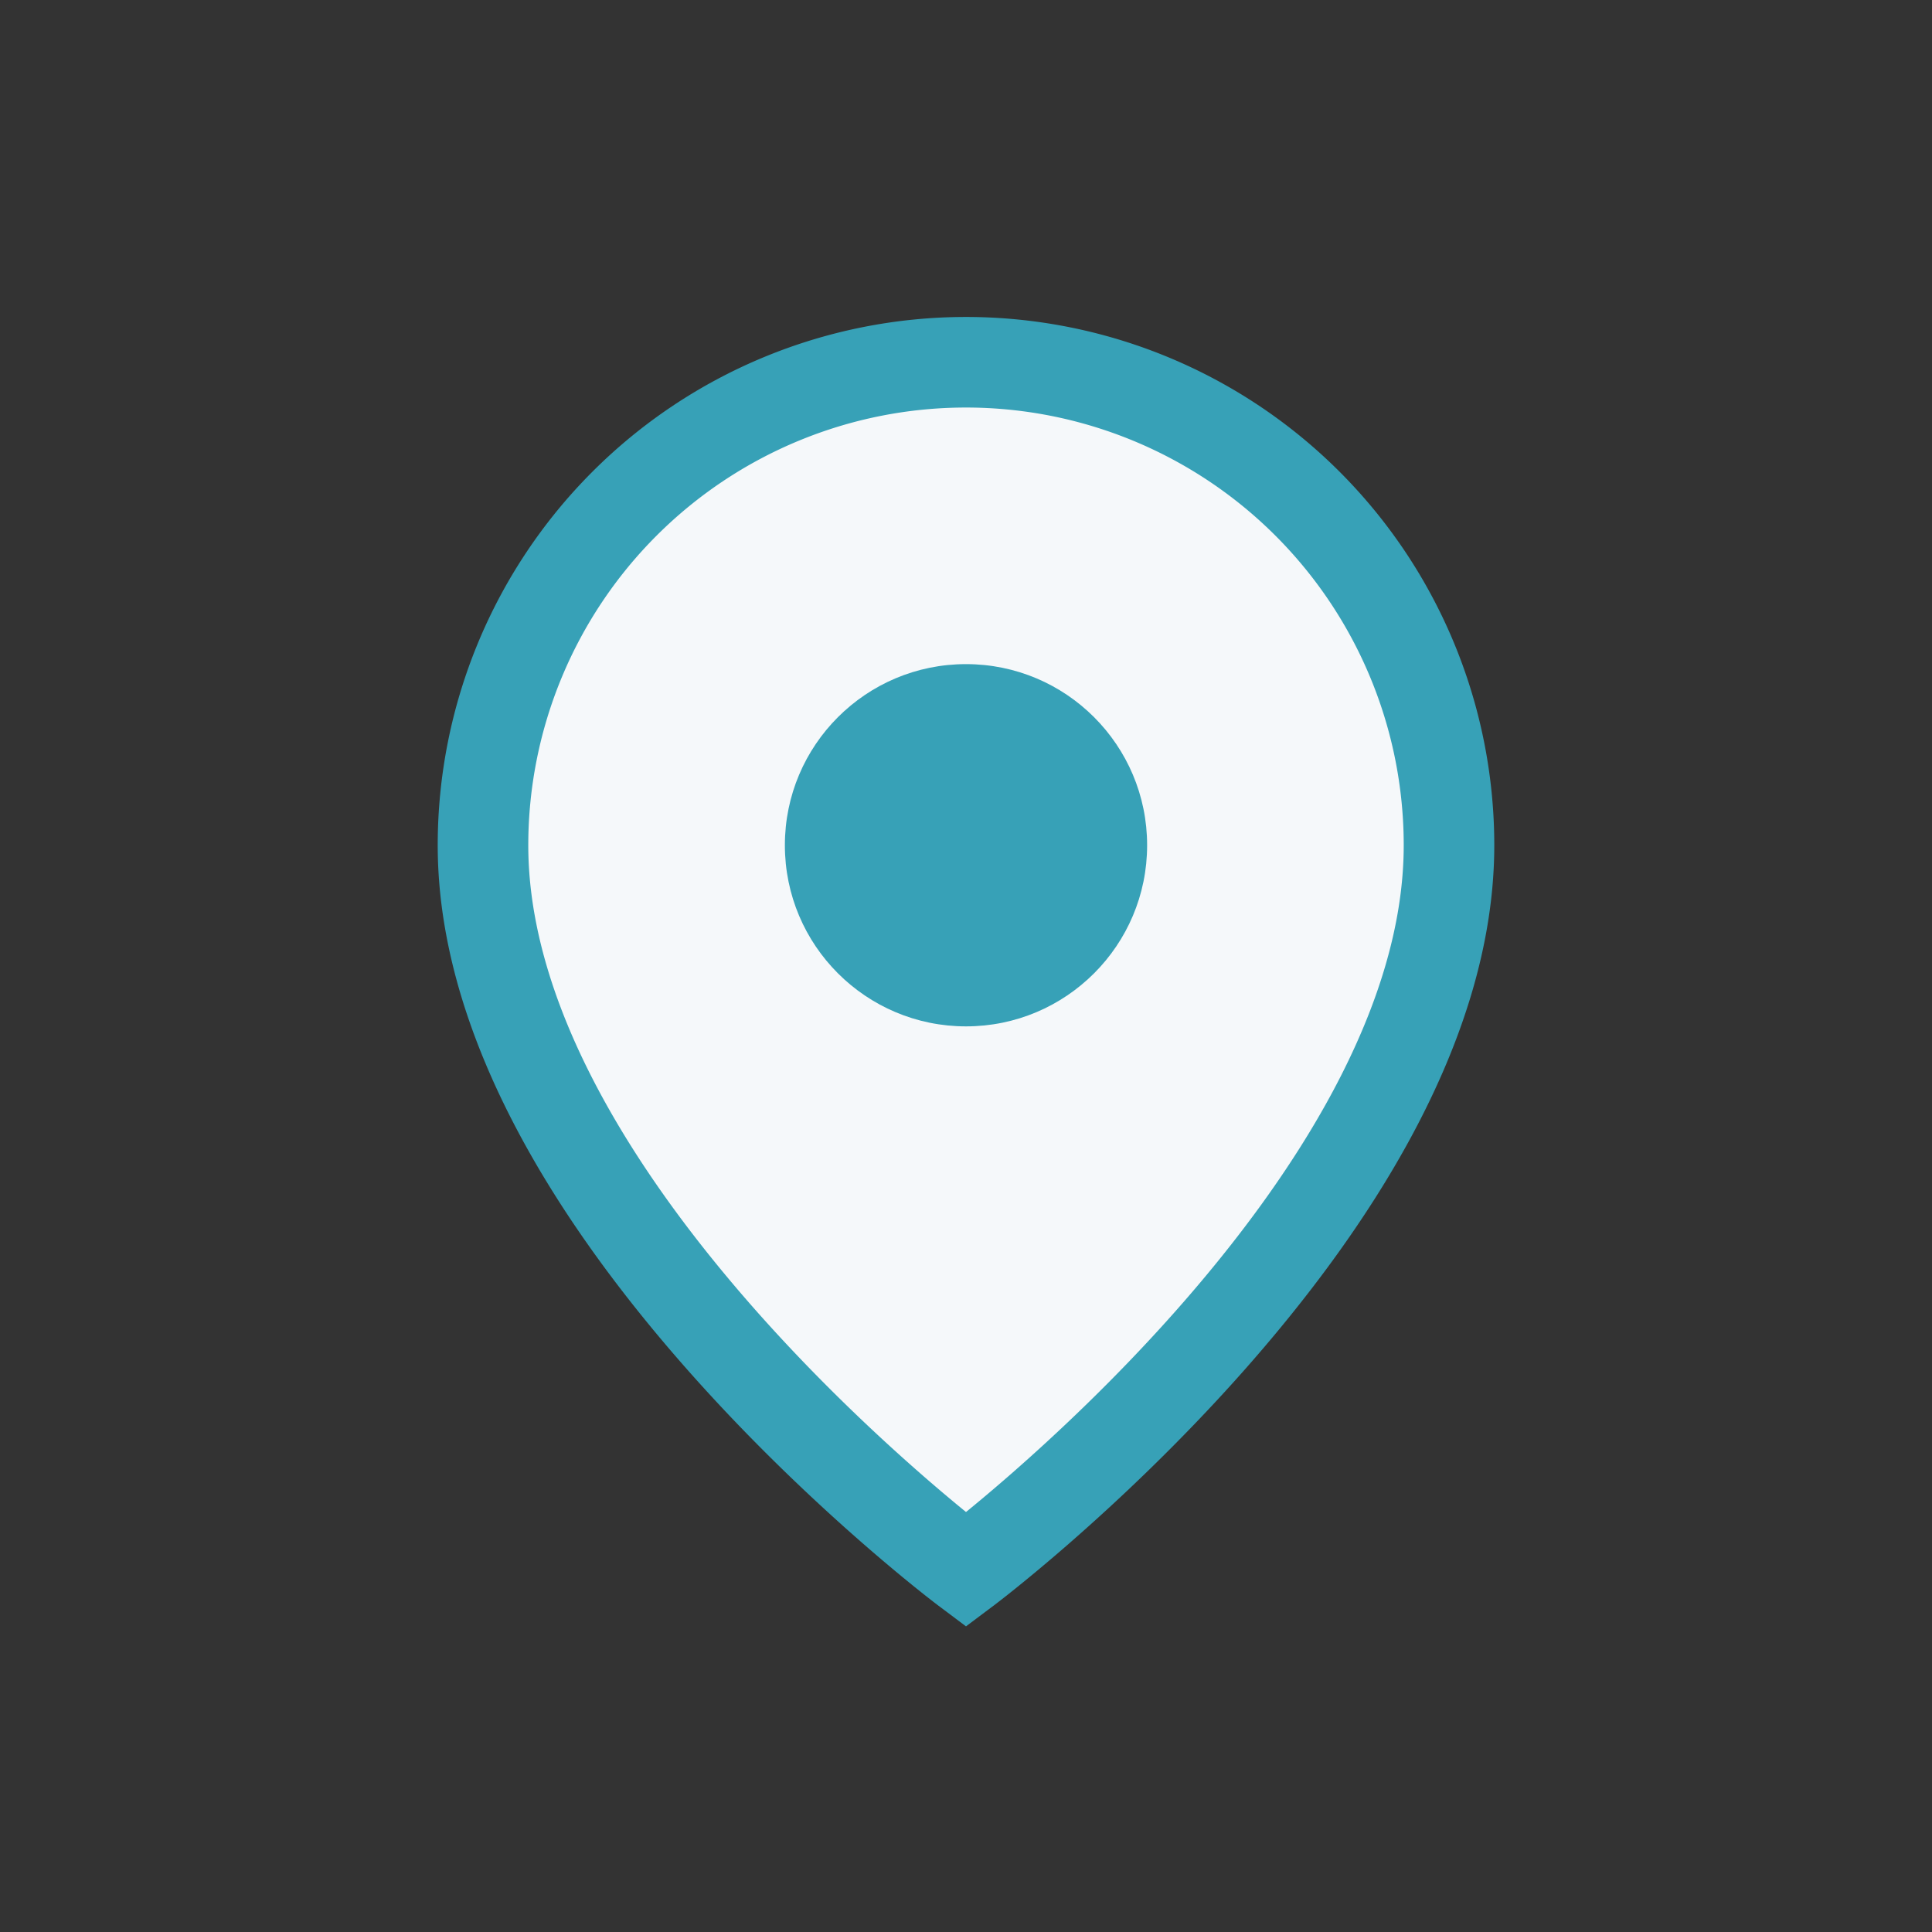 <?xml version="1.0" encoding="UTF-8"?>
<svg xmlns="http://www.w3.org/2000/svg" width="32" height="32" viewBox="0 0 32 32"><rect x="0" y="0" width="32" height="32" fill="#333333" stroke="none"/><path d="M16 6a8 8 0 0 1 8 8c0 6-8 12-8 12S8 20 8 14a8 8 0 0 1 8-8z" fill="#F5F8FA" stroke="#37A1B7" stroke-width="1.5"/><circle cx="16" cy="14" r="3" fill="#37A1B7"/></svg>
